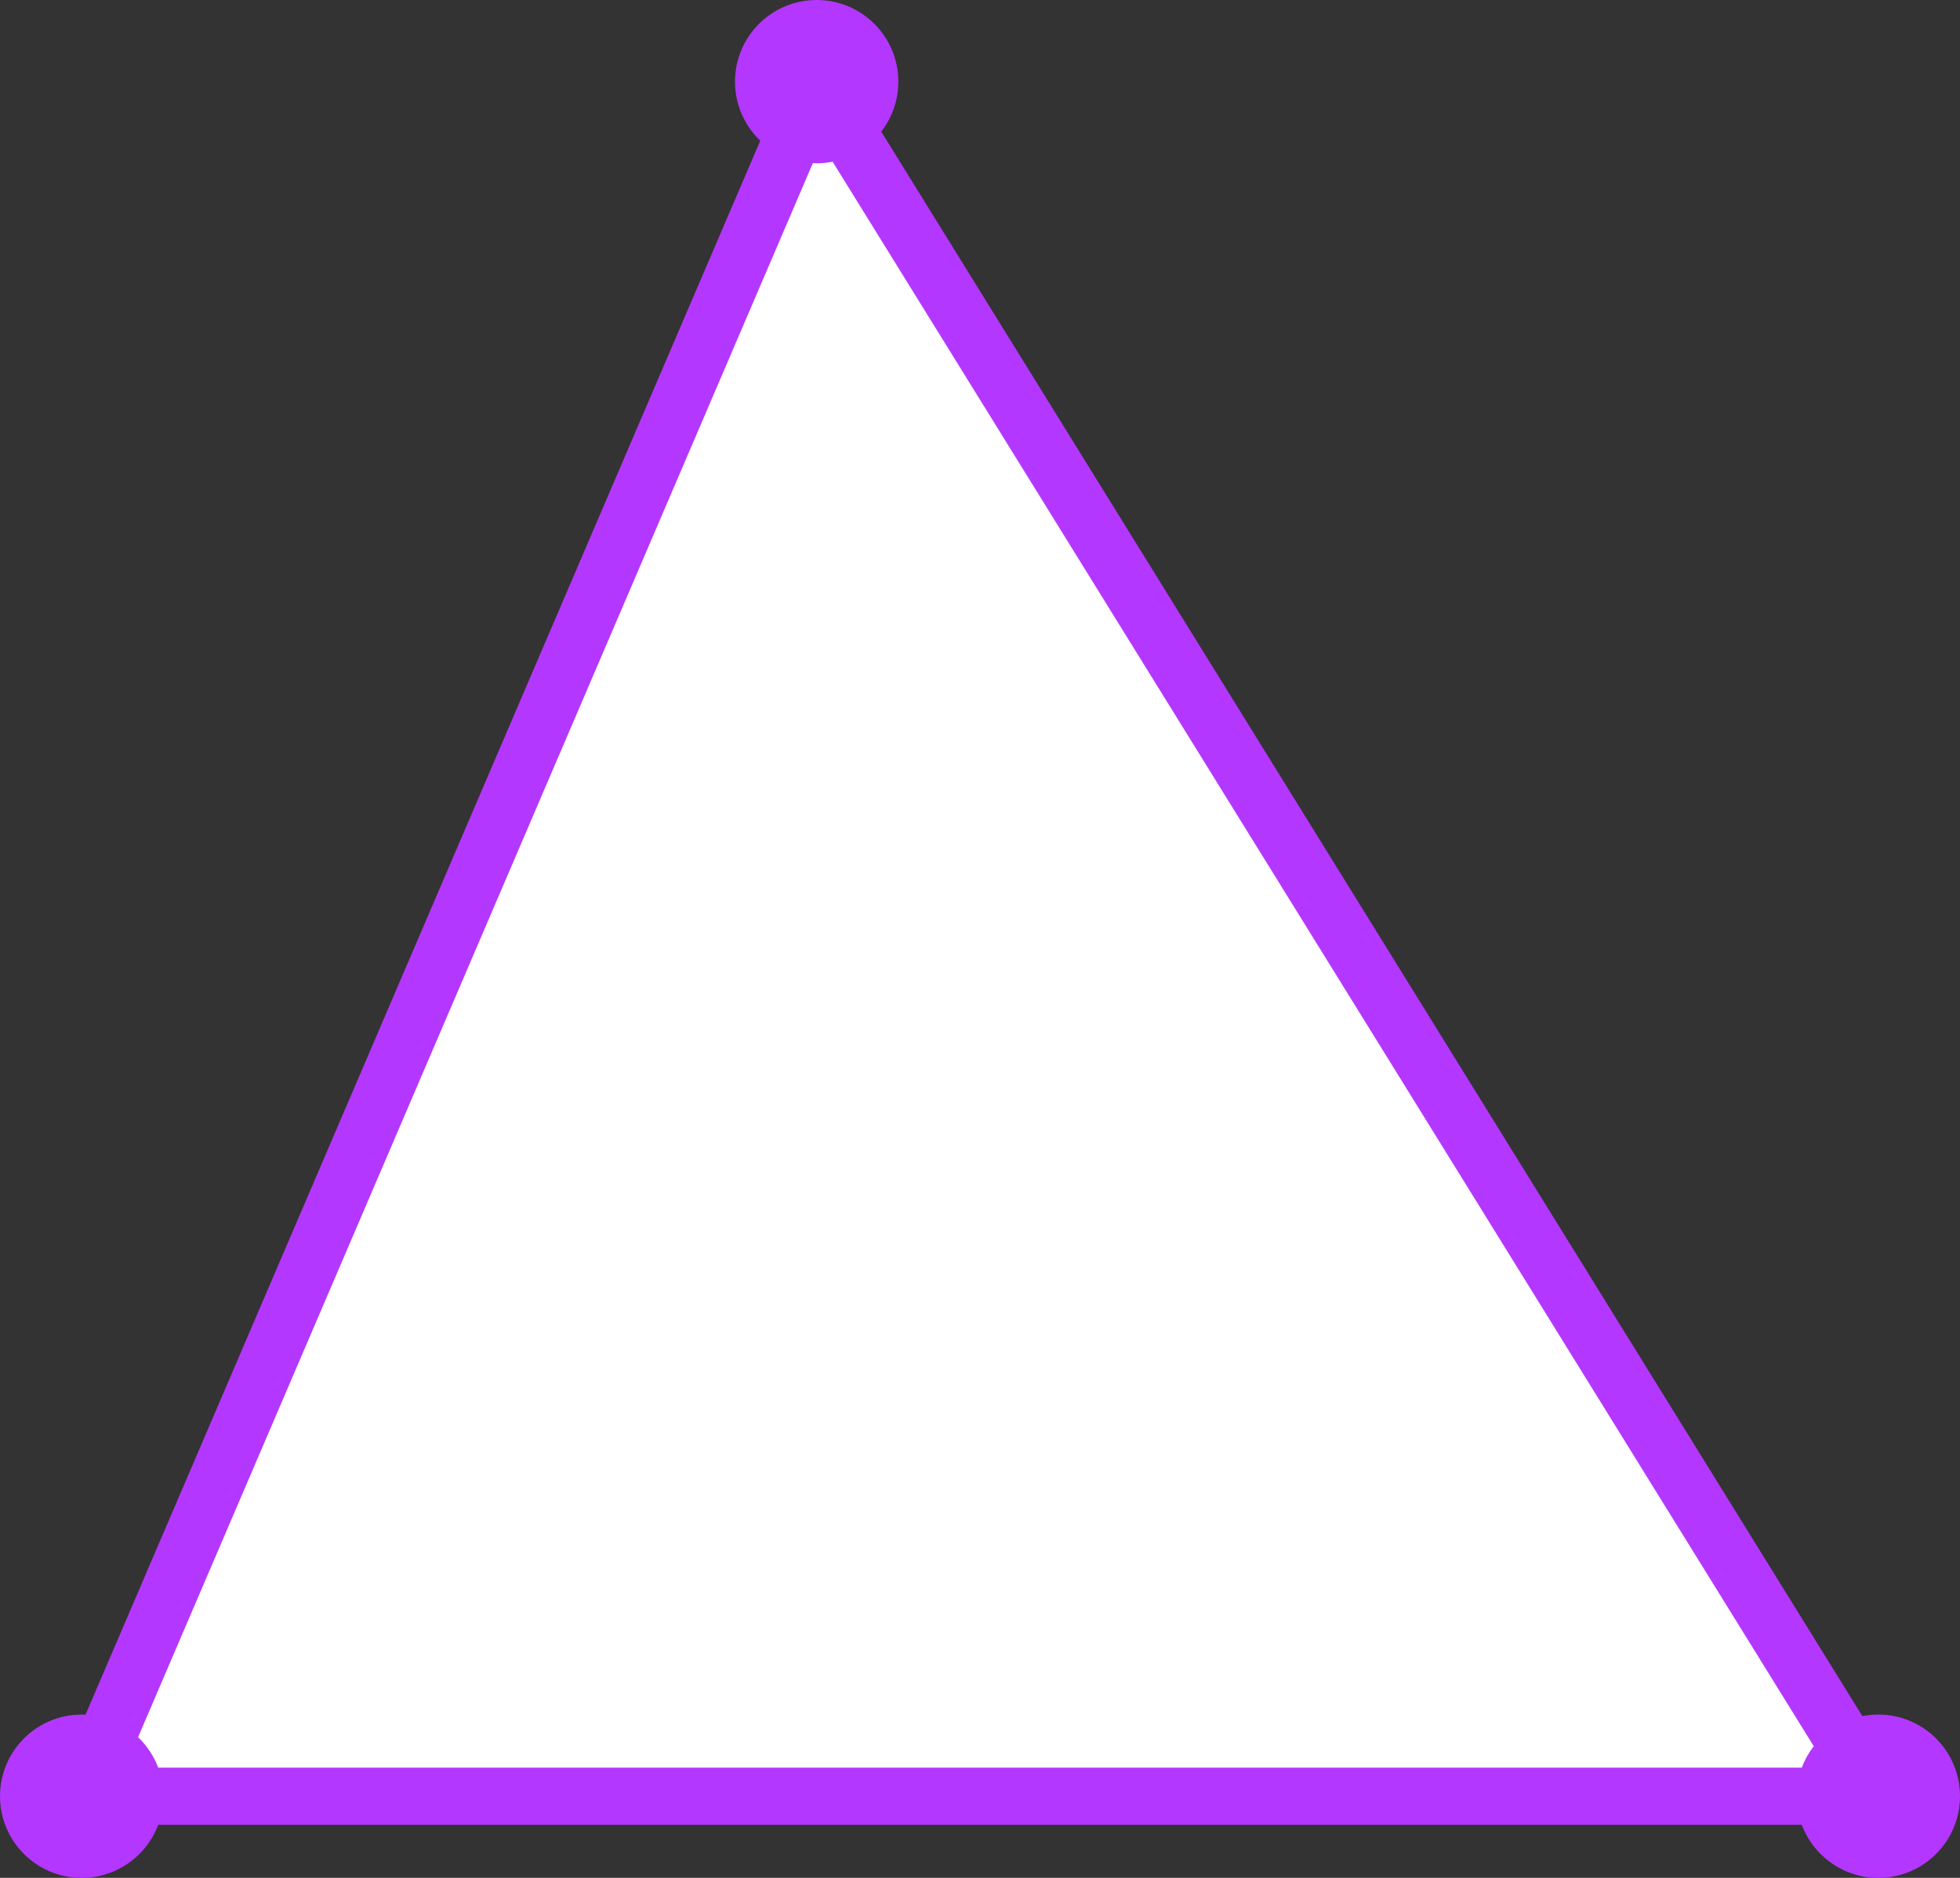 <?xml version="1.0" encoding="UTF-8"?> <svg xmlns="http://www.w3.org/2000/svg" width="24" height="23" viewBox="0 0 24 23" fill="none"><rect x="0" y="0" width="24" height="23" fill="#333333" stroke="none"/> <path d="M23 22L10 1L1 22H23Z" fill="white" stroke="#B437FF" stroke-width="0.7" stroke-linejoin="bevel"></path> <circle cx="23" cy="22" r="1" fill="#B437FF"></circle> <circle cx="10" cy="1" r="1" fill="#B437FF"></circle> <circle cx="1" cy="22" r="1" fill="#B437FF"></circle> </svg> 